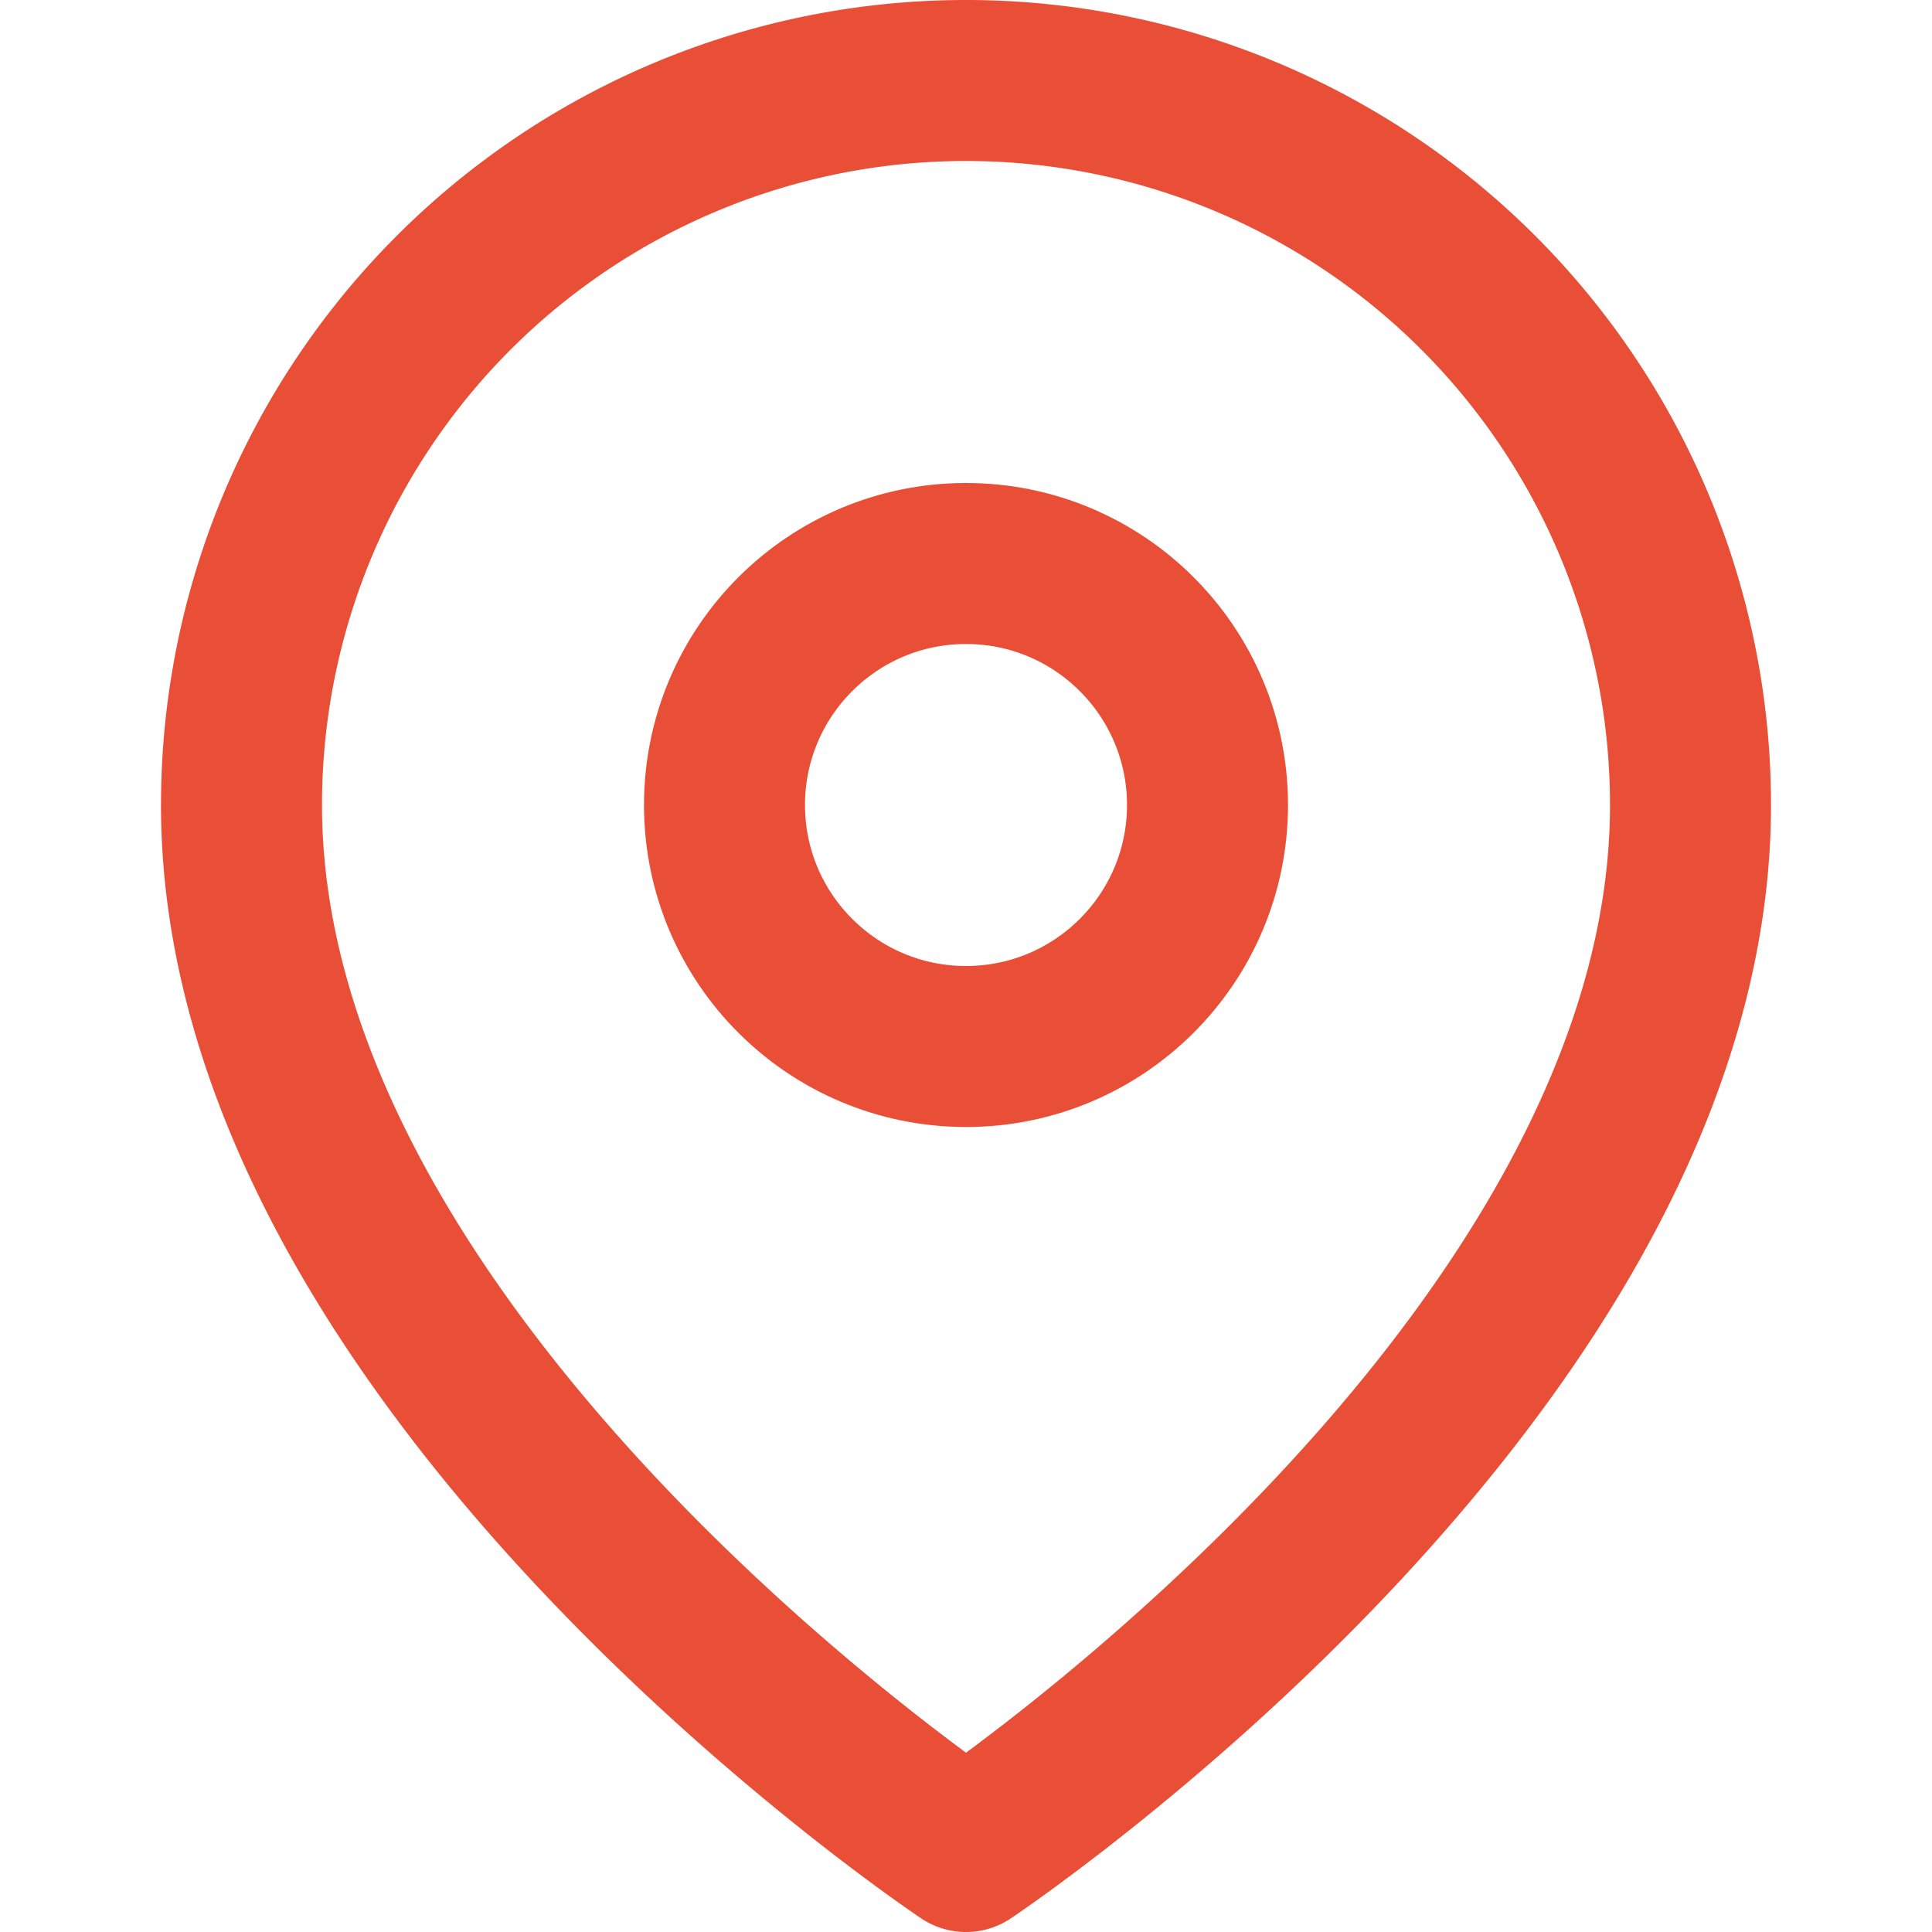 <svg xmlns="http://www.w3.org/2000/svg" viewBox="0 0 24 24" width="24" height="24" fill="none" stroke="#e94e36" stroke-width="2" stroke-linecap="round" stroke-linejoin="round">
  <path d="M21 10c0 7-9 13-9 13s-9-6-9-13a9 9 0 0 1 18 0z"/>
  <circle cx="12" cy="10" r="3"/>
</svg>